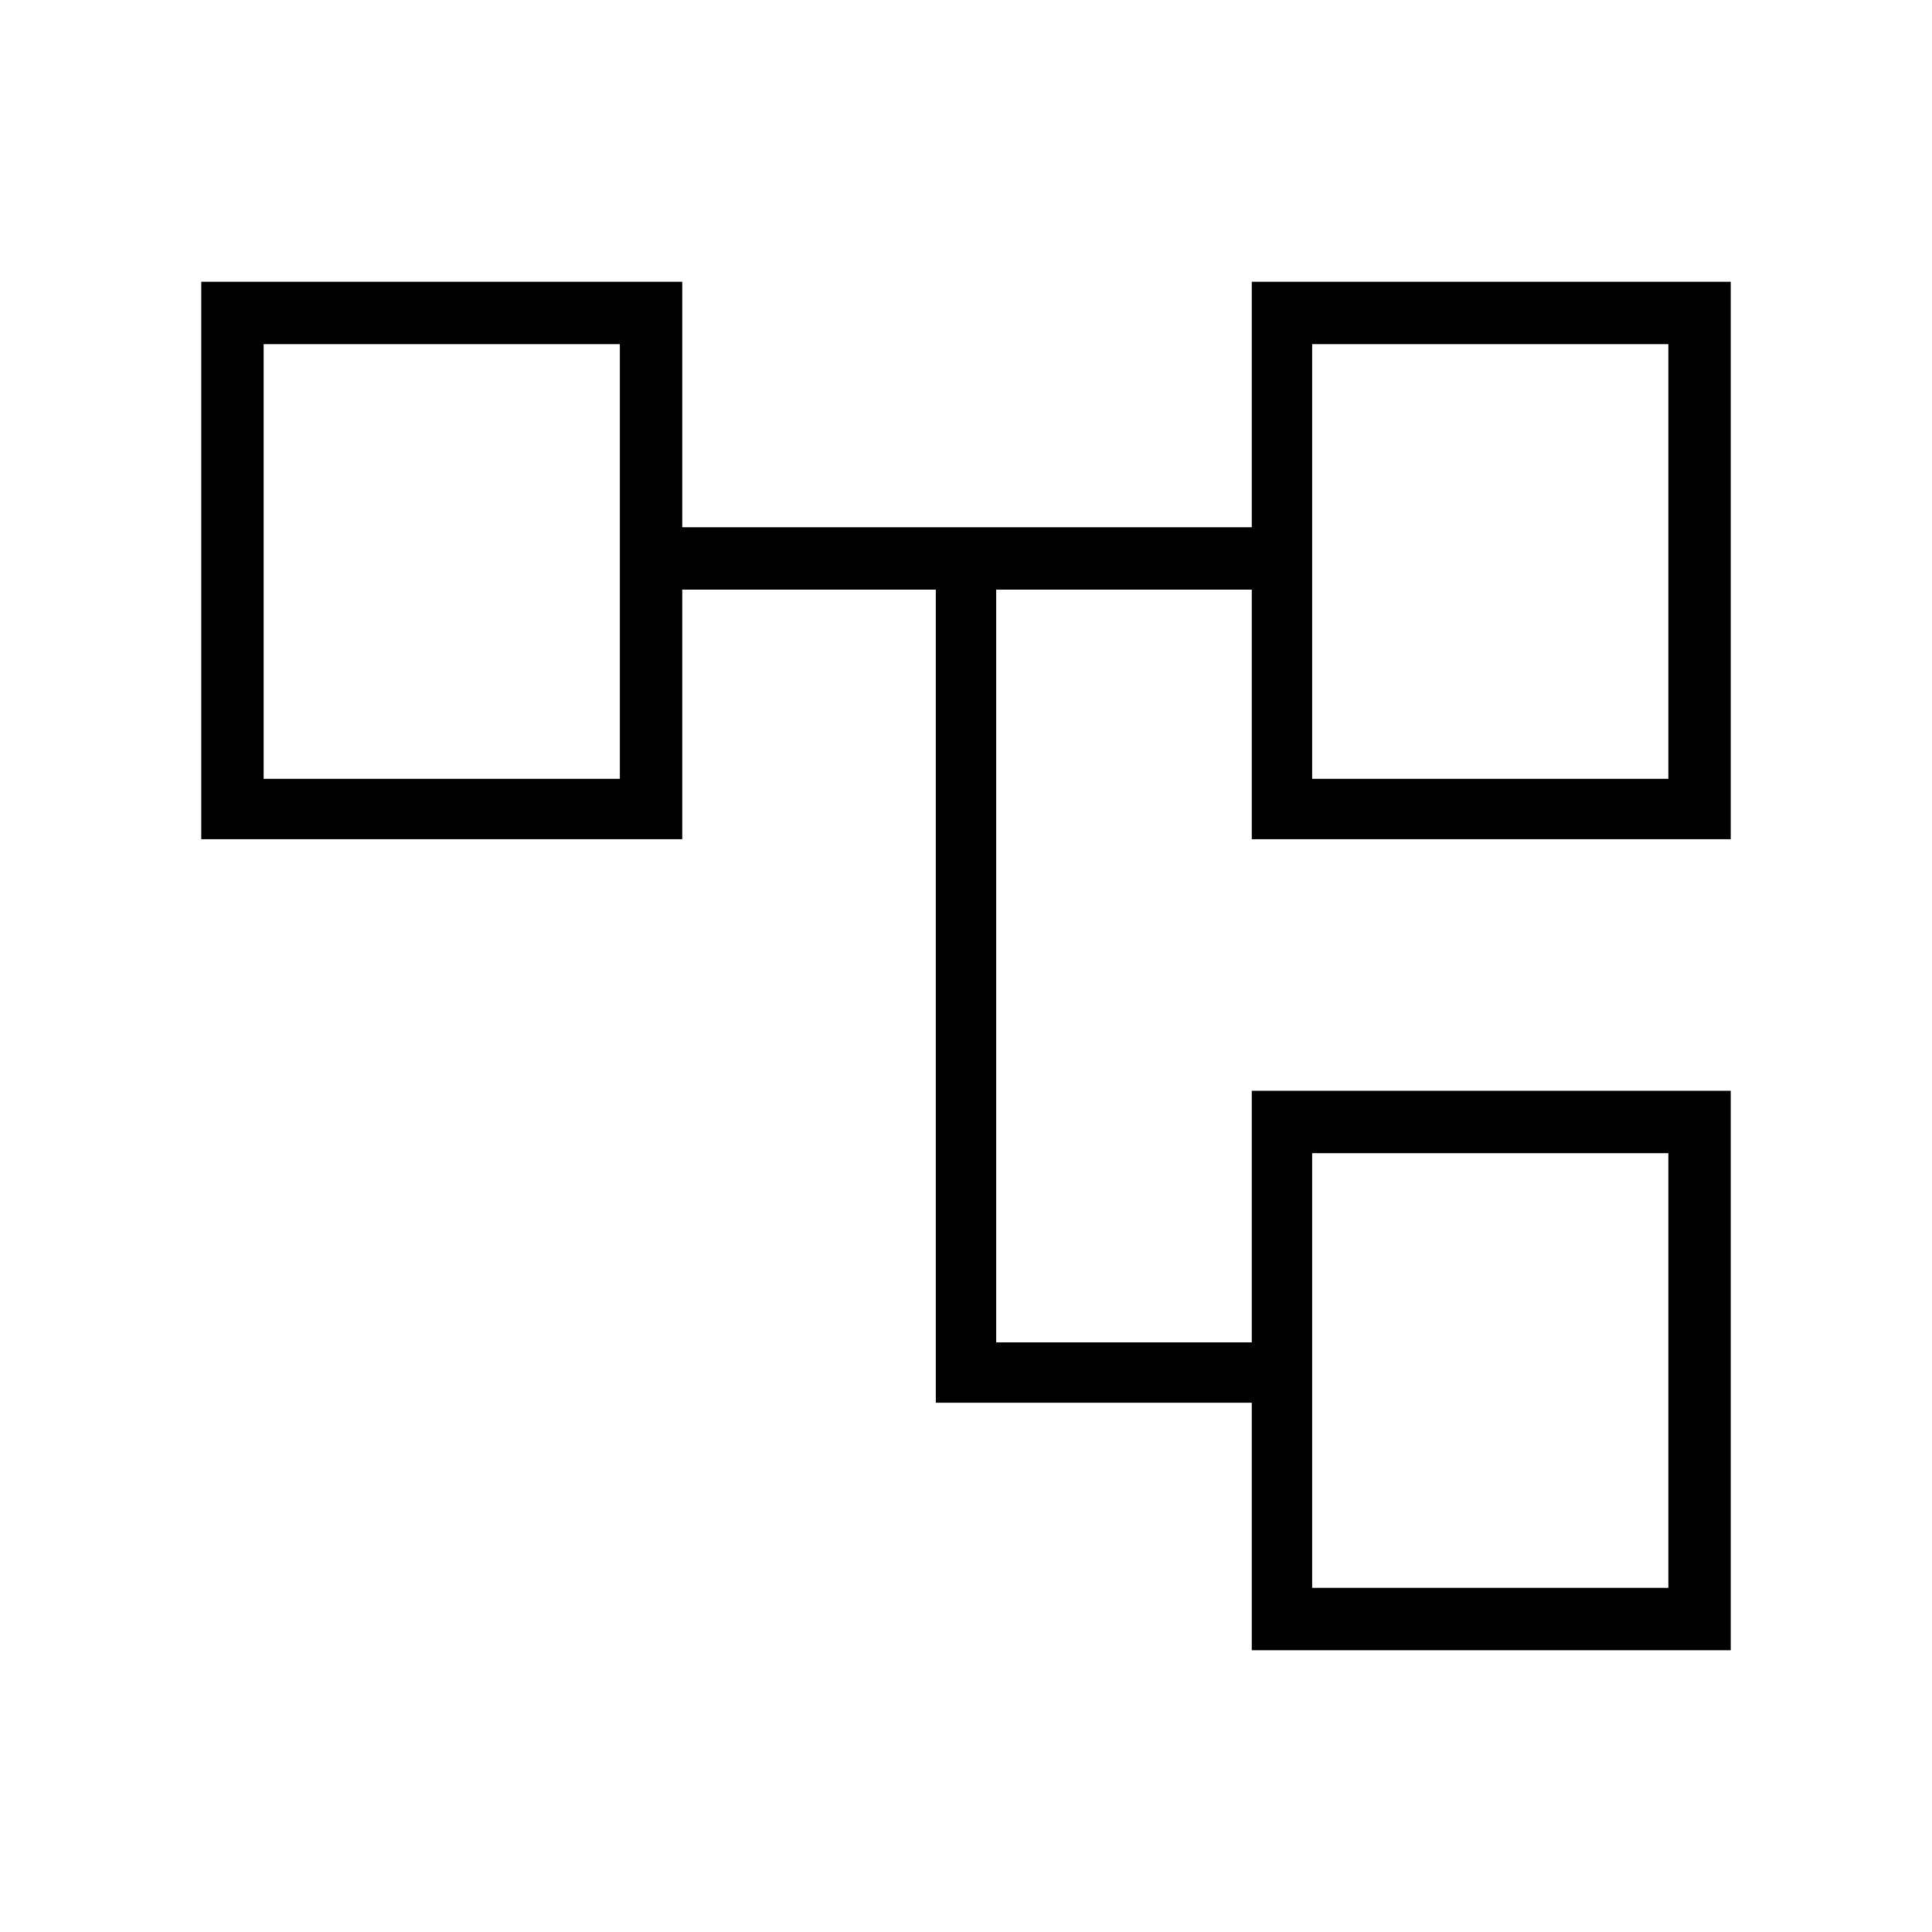 <svg xmlns="http://www.w3.org/2000/svg" height="48" width="48"><path d="M31.1 41v-6.15h-7.85v-20.2h-6.3v6.2H5V7h11.95v6.1H31.1V7H43v13.85H31.1v-6.2h-6.35v18.7h6.35V27.1H43V41ZM6.55 8.55v10.8Zm26.05 20.1v10.8Zm0-20.1v10.8Zm0 10.8h8.85V8.55H32.6Zm0 20.1h8.85v-10.8H32.6ZM6.55 19.35h8.85V8.55H6.55Z"/></svg>